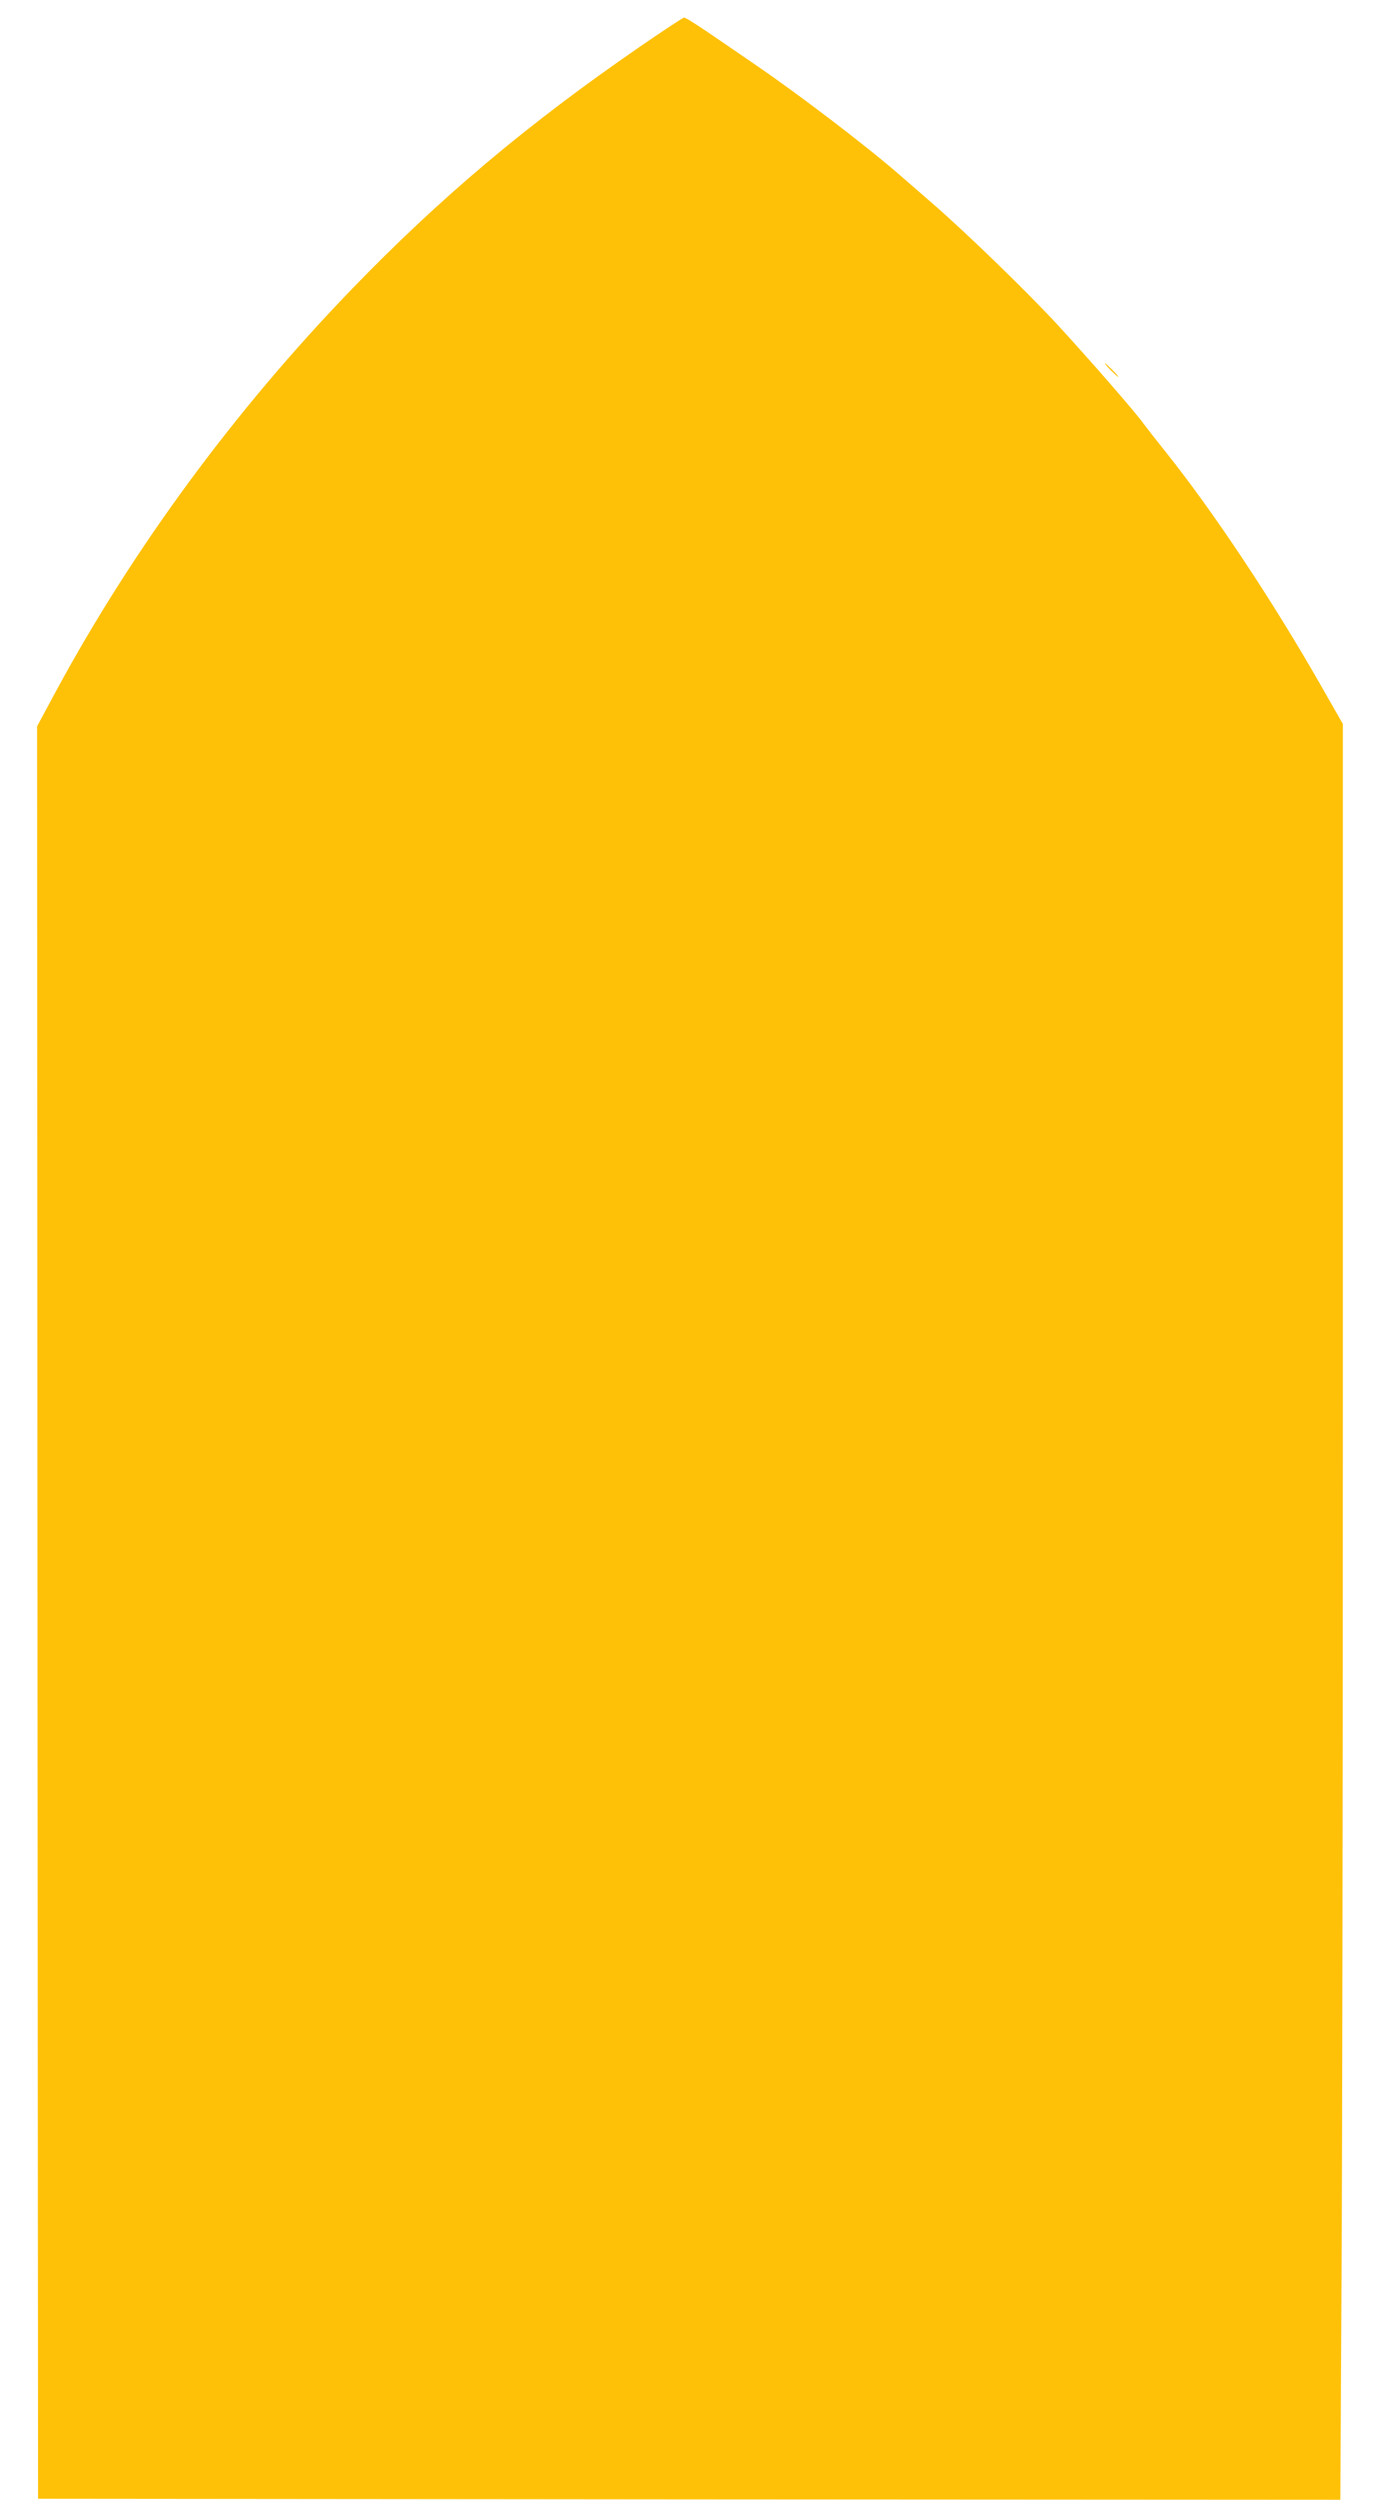 <?xml version="1.0" standalone="no"?>
<!DOCTYPE svg PUBLIC "-//W3C//DTD SVG 20010904//EN"
 "http://www.w3.org/TR/2001/REC-SVG-20010904/DTD/svg10.dtd">
<svg version="1.0" xmlns="http://www.w3.org/2000/svg"
 width="706pt" height="1280pt" viewBox="0 0 706 1280"
 preserveAspectRatio="xMidYMid meet">
<g transform="translate(0,1280) scale(0.1,-0.1)"
fill="#ffc107" stroke="none">
<path d="M3280 12562 c-577 -397 -1025 -774 -1480 -1245 -598 -619 -1116
-1323 -1512 -2054 l-98 -182 2 -4538 3 -4538 3336 -3 3336 -2 6 1102 c4 607 7
2653 7 4547 l0 3444 -112 196 c-248 435 -555 897 -803 1206 -44 55 -91 115
-105 134 -38 55 -280 332 -439 505 -155 168 -467 471 -640 621 -57 50 -136
118 -175 152 -164 143 -514 410 -731 558 -71 49 -181 124 -244 167 -63 43
-119 78 -126 78 -6 0 -107 -67 -225 -148z"/>
<path d="M5690 10905 c19 -19 36 -35 39 -35 3 0 -10 16 -29 35 -19 19 -36 35
-39 35 -3 0 10 -16 29 -35z"/>
</g>
</svg>
